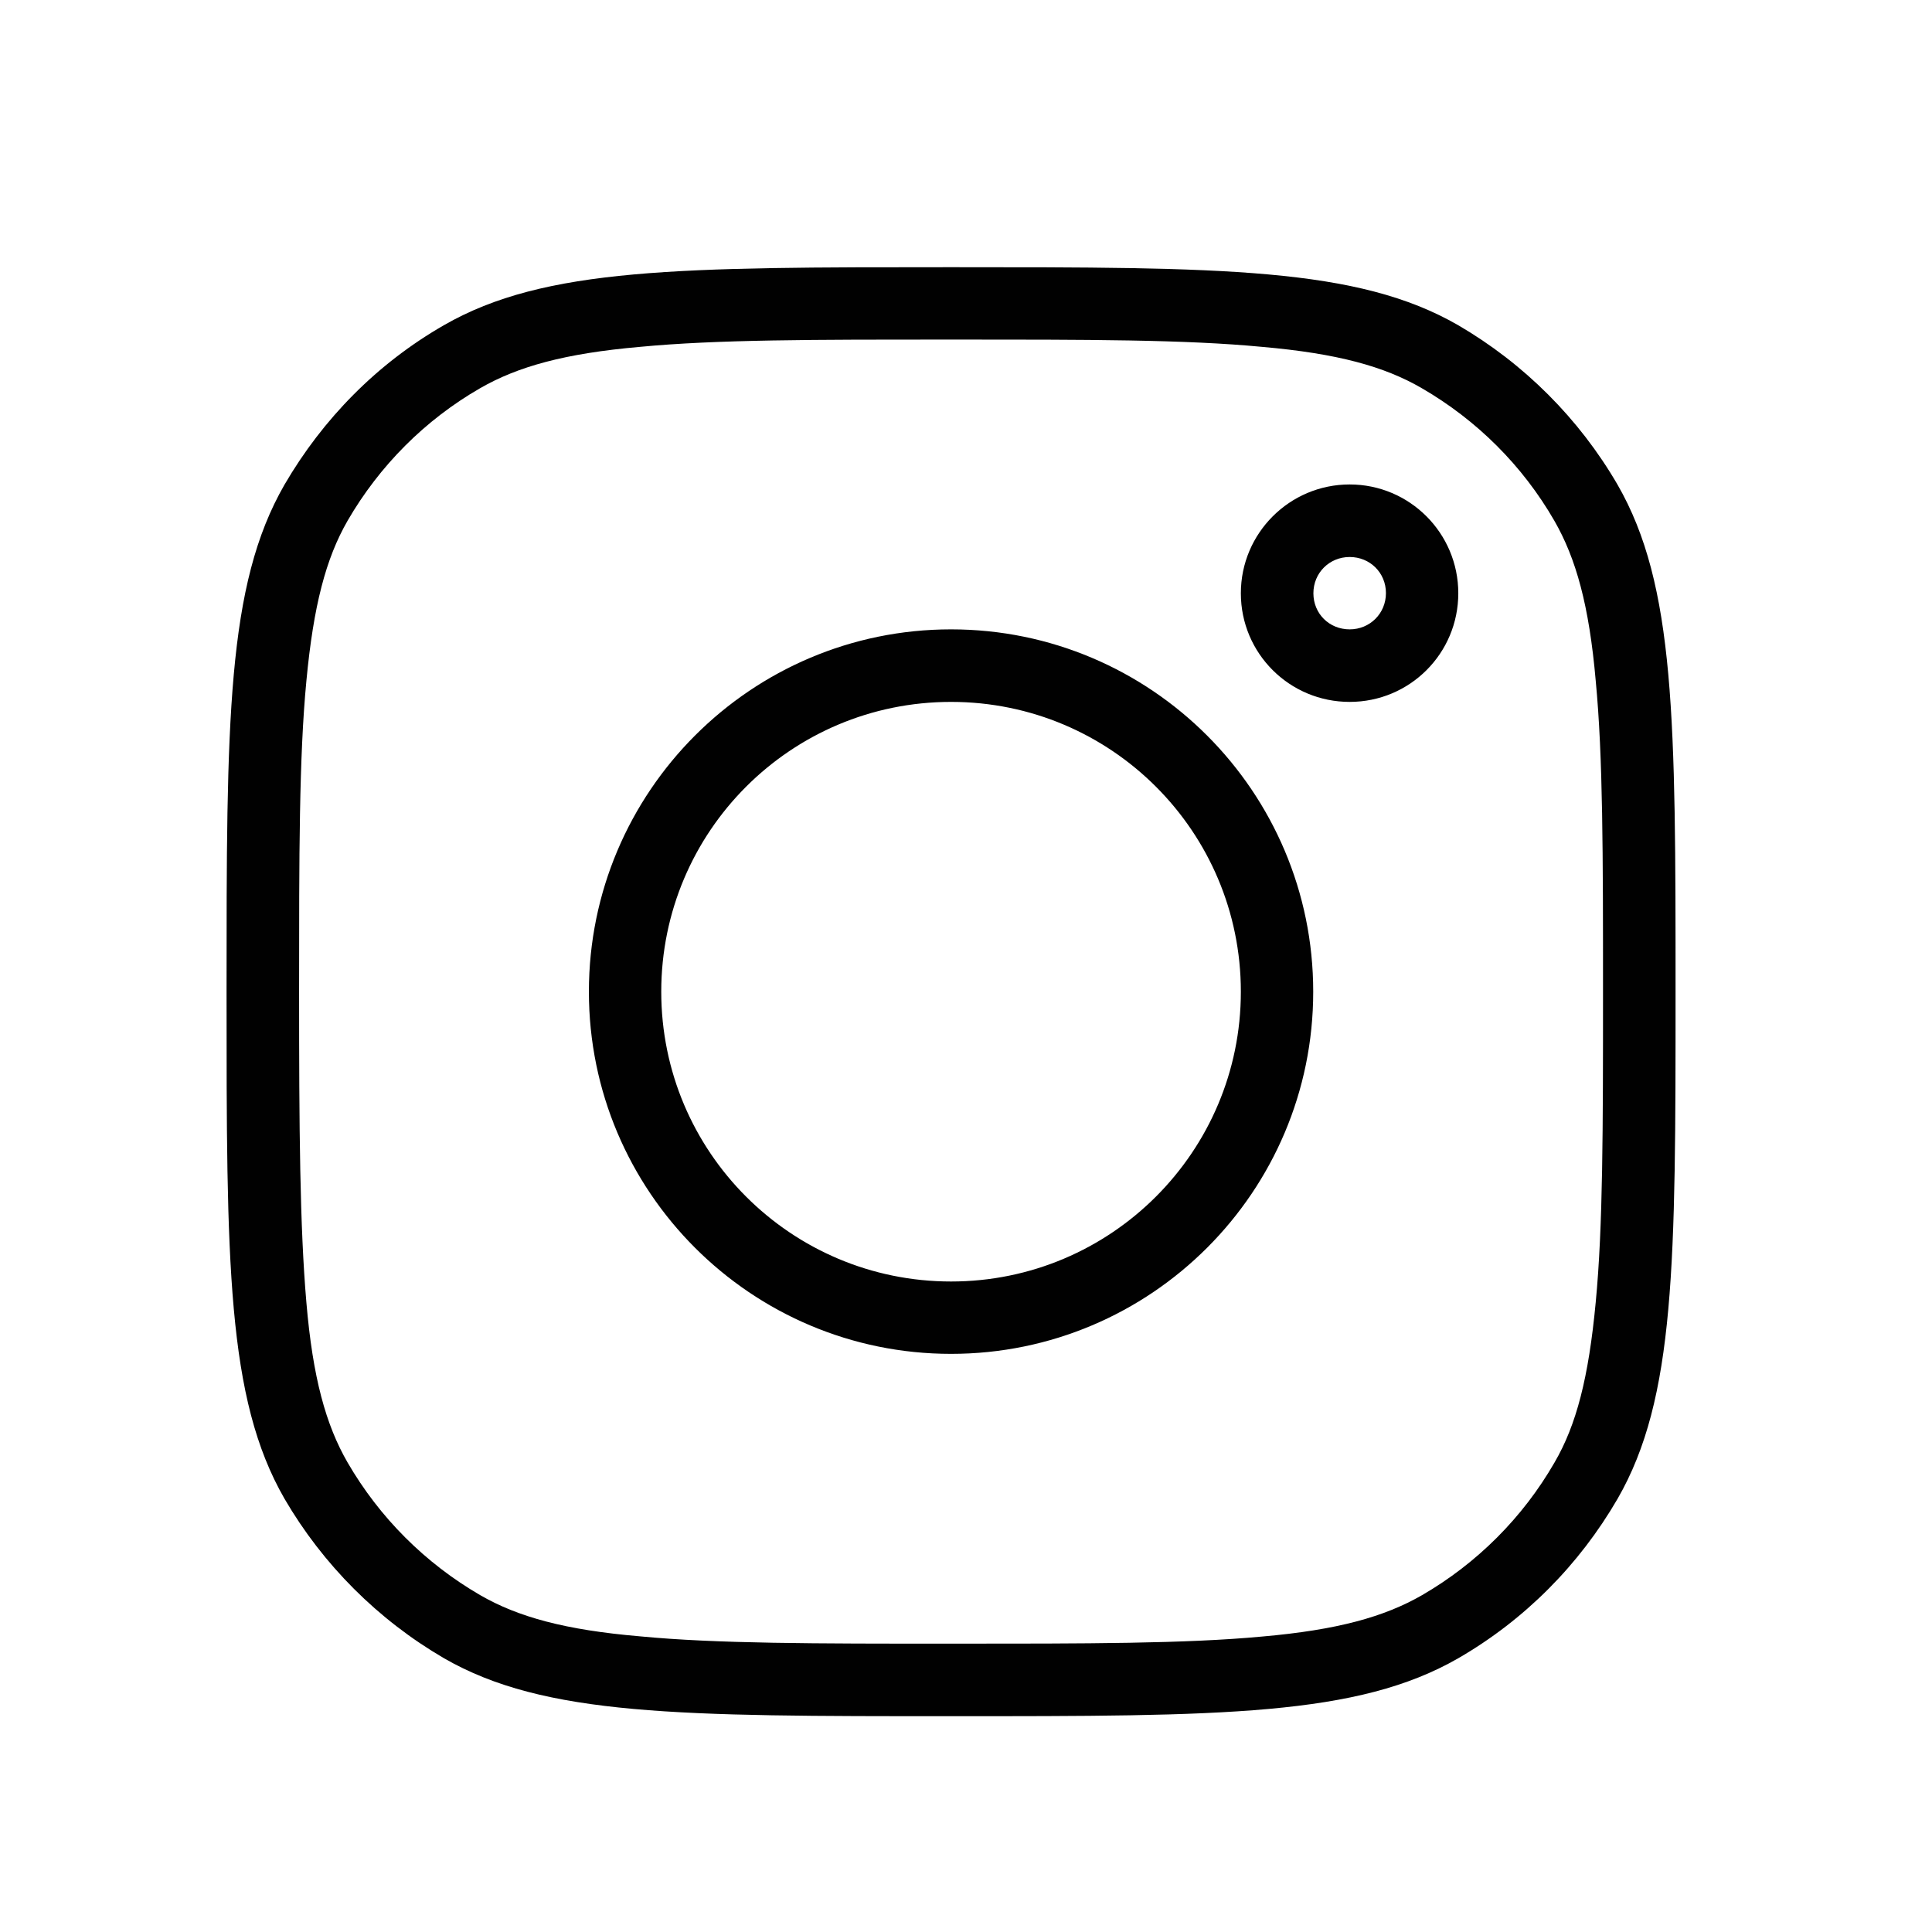 <?xml version="1.0" encoding="utf-8"?>
<!-- Generator: Adobe Illustrator 25.4.8, SVG Export Plug-In . SVG Version: 6.00 Build 0)  -->
<svg version="1.1" id="Layer_1" xmlns="http://www.w3.org/2000/svg" xmlns:xlink="http://www.w3.org/1999/xlink" x="0px" y="0px"
	 viewBox="0 0 10.6 10.6" style="enable-background:new 0 0 10.6 10.6;" xml:space="preserve">
<style type="text/css">
	.st0{fill-rule:evenodd;clip-rule:evenodd;fill:#010101;}
</style>
<path class="st0" d="M7.405,3.453c0.111,0,0.199-0.087,0.199-0.199S7.516,3.056,7.405,3.056
	c-0.111,0-0.199,0.087-0.199,0.199S7.293,3.453,7.405,3.453z M7.405,3.851
	c0.33,0,0.596-0.266,0.596-0.596S7.734,2.658,7.405,2.658S6.808,2.925,6.808,3.255
	S7.075,3.851,7.405,3.851z M5.218,7.031c0.878,0,1.59-0.712,1.59-1.59S6.097,3.851,5.218,3.851
	S3.628,4.562,3.628,5.441S4.34,7.031,5.218,7.031z M5.218,7.428c1.097,0,1.987-0.89,1.987-1.987
	S6.315,3.453,5.218,3.453S3.231,4.344,3.231,5.441S4.121,7.428,5.218,7.428z M5.218,9.018
	c-0.751,0-1.288,0-1.705-0.04C3.1,8.943,2.841,8.871,2.635,8.752
	C2.333,8.577,2.082,8.326,1.907,8.024C1.788,7.818,1.716,7.559,1.681,7.146
	C1.645,6.729,1.641,6.192,1.641,5.441s0-1.288,0.04-1.705C1.72,3.322,1.788,3.064,1.907,2.857
	c0.175-0.302,0.425-0.553,0.727-0.727c0.207-0.119,0.465-0.191,0.878-0.227
	C3.93,1.863,4.467,1.863,5.218,1.863s1.288,0,1.705,0.04c0.413,0.036,0.672,0.107,0.878,0.227
	c0.302,0.175,0.553,0.425,0.727,0.727c0.119,0.207,0.191,0.465,0.227,0.878
	c0.04,0.417,0.04,0.954,0.04,1.705s0,1.288-0.04,1.705C8.716,7.559,8.649,7.818,8.529,8.024
	C8.355,8.326,8.104,8.577,7.802,8.752c-0.207,0.119-0.465,0.191-0.878,0.227
	C6.506,9.018,5.97,9.018,5.218,9.018z M1.243,5.441c0-1.487,0-2.23,0.318-2.782
	C1.772,2.297,2.07,1.994,2.436,1.784c0.553-0.318,1.296-0.318,2.782-0.318
	c1.487,0,2.23,0,2.782,0.318c0.362,0.211,0.664,0.513,0.874,0.874
	C9.193,3.211,9.193,3.954,9.193,5.441s0,2.23-0.318,2.782C8.665,8.585,8.366,8.887,8.001,9.098
	C7.448,9.416,6.705,9.416,5.218,9.416s-2.23,0-2.782-0.318C2.074,8.887,1.772,8.585,1.561,8.223
	C1.243,7.671,1.243,6.927,1.243,5.441z"/>
</svg>
